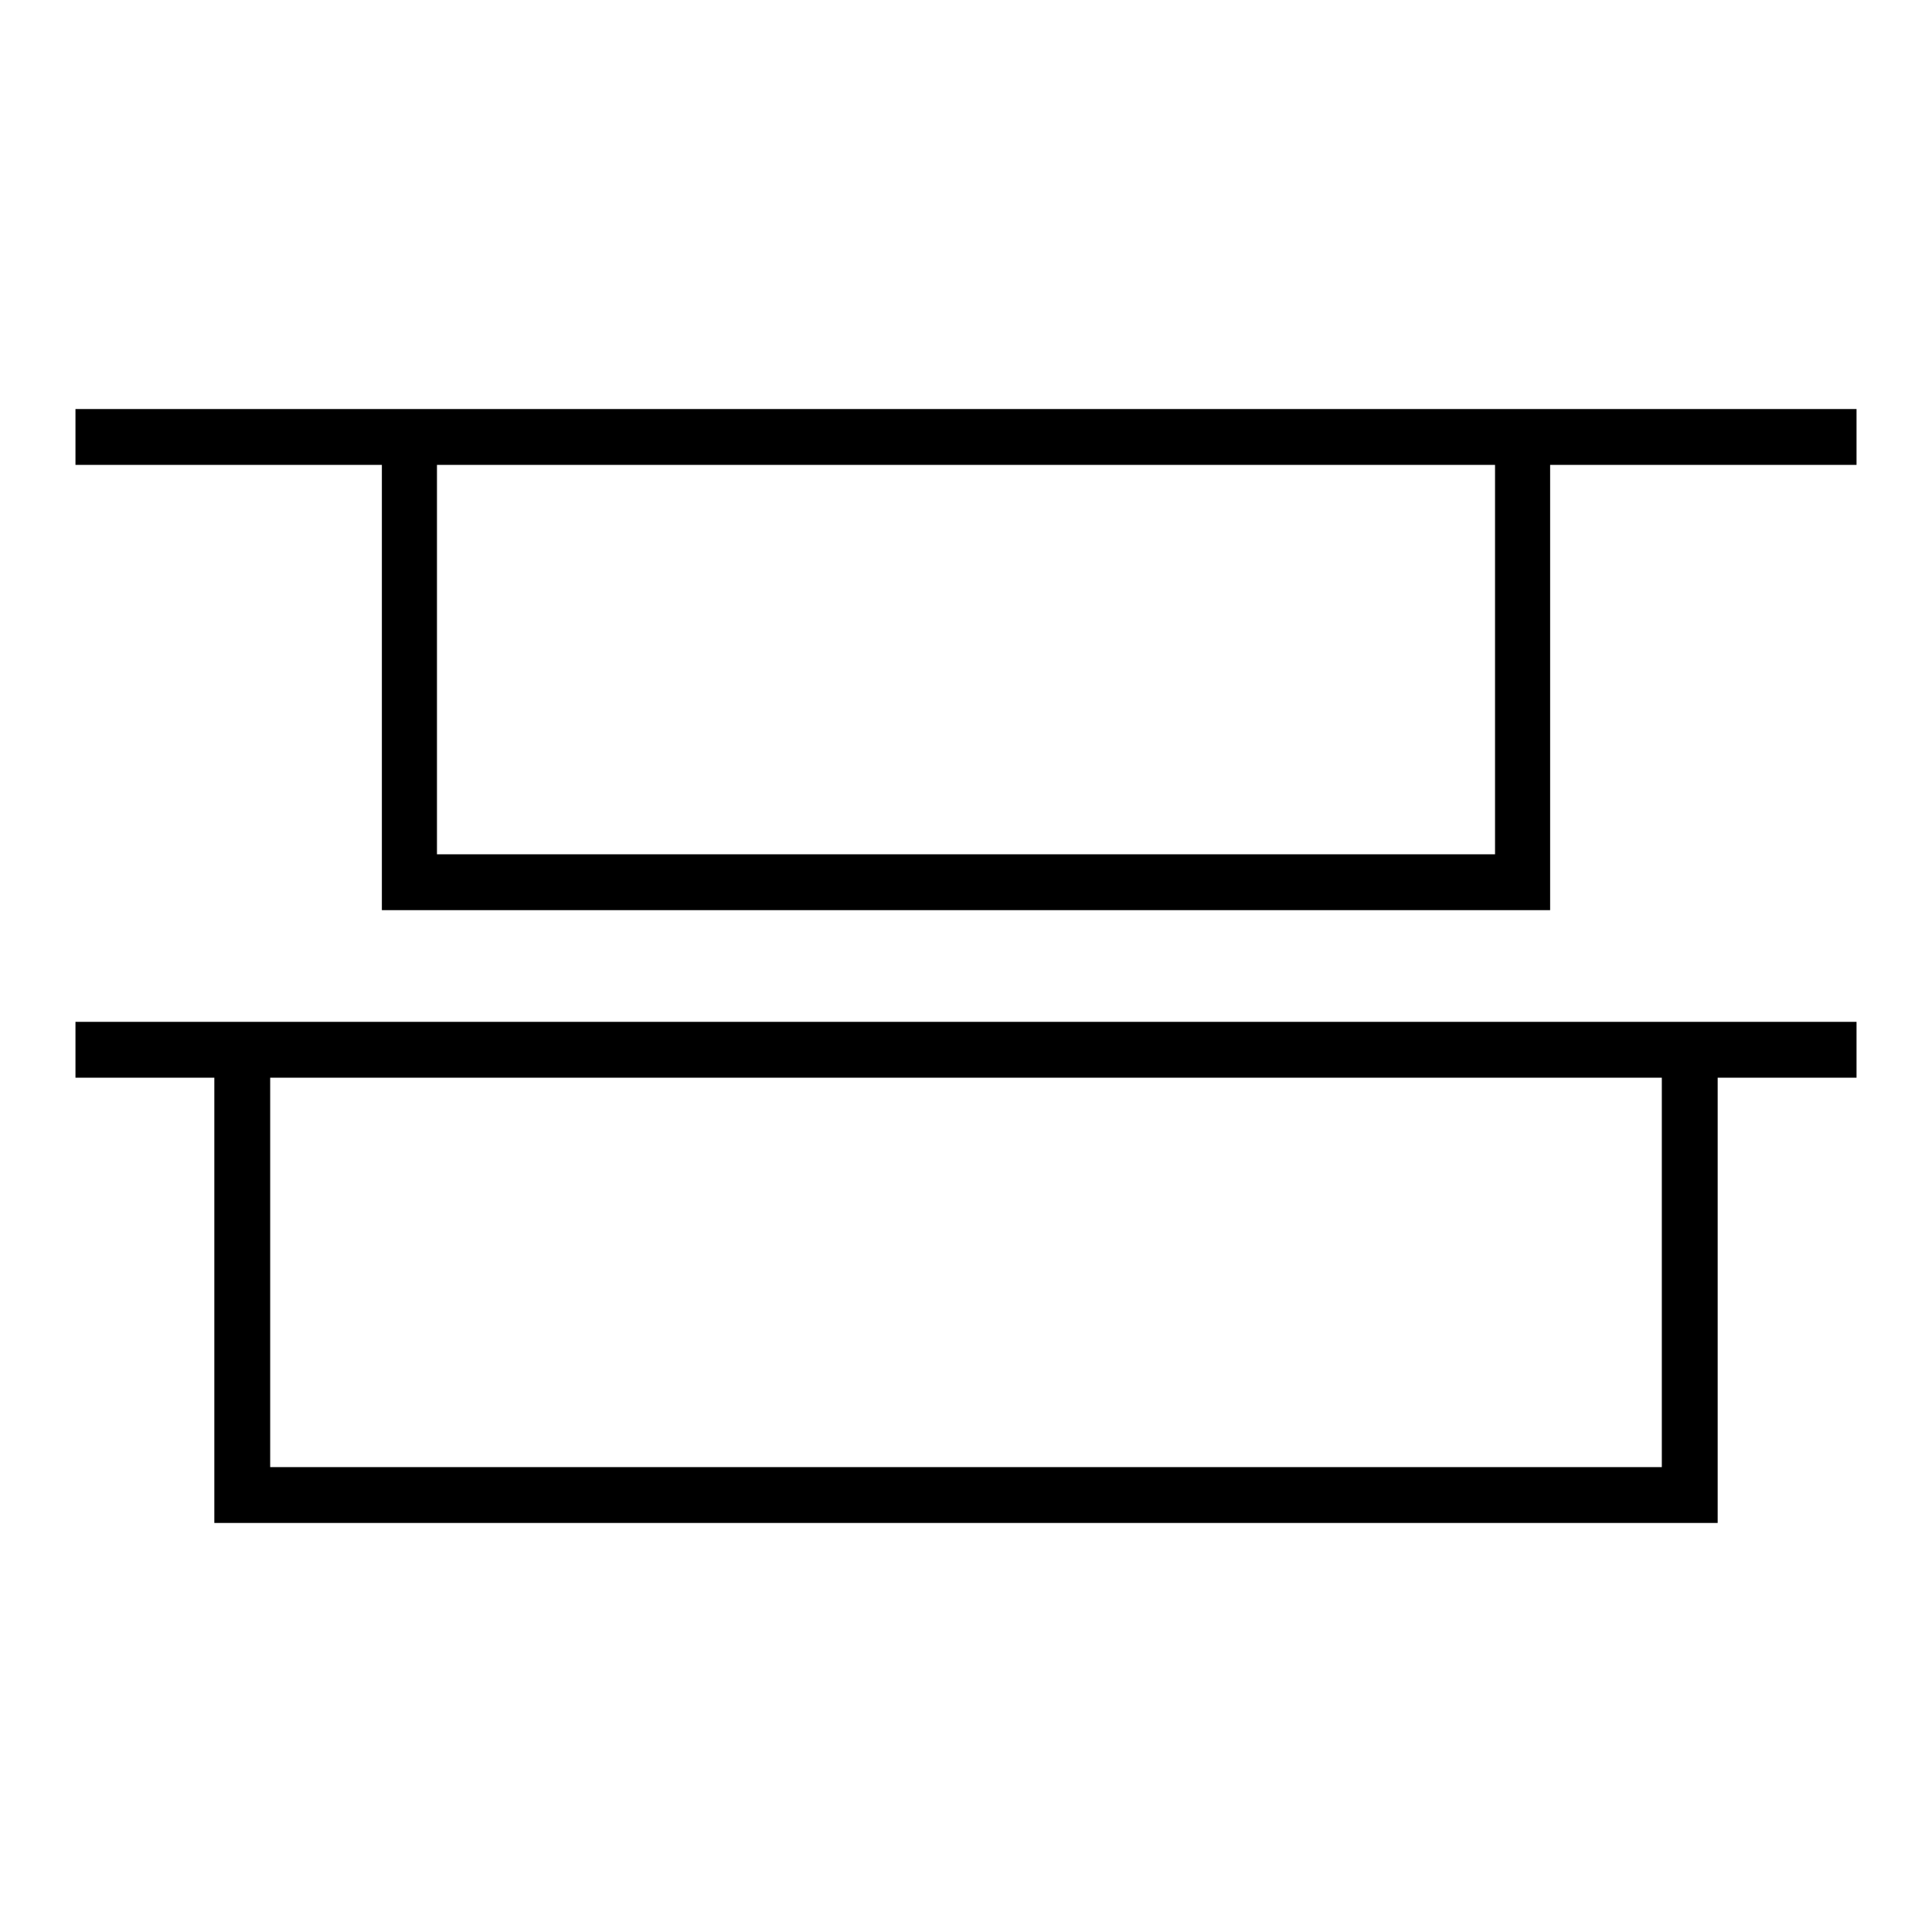 <?xml version="1.0" encoding="utf-8"?>
<!-- Svg Vector Icons : http://www.onlinewebfonts.com/icon -->
<!DOCTYPE svg PUBLIC "-//W3C//DTD SVG 1.1//EN" "http://www.w3.org/Graphics/SVG/1.1/DTD/svg11.dtd">
<svg version="1.1" xmlns="http://www.w3.org/2000/svg" xmlns:xlink="http://www.w3.org/1999/xlink" x="0px" y="0px" viewBox="0 0 256 256" enable-background="new 0 0 256 256" xml:space="preserve">
<g><g><g><path fill="#000000" d="M10,57.9v3.7h20.3h20.3v29.5v29.5H128h77.4V91.1V61.6h20.3H246v-3.7v-3.7H128H10V57.9z M198.1,87.4v25.8H128H57.9V87.4V61.6H128h70.1V87.4z"/><path fill="#000000" d="M10,139.1v3.7h9.2h9.2v29.5v29.5H128h99.6v-29.5v-29.5h9.2h9.2v-3.7v-3.7H128H10V139.1z M220.2,168.6v25.8H128H35.8v-25.8v-25.8H128h92.2V168.6z"/></g></g></g>
</svg>